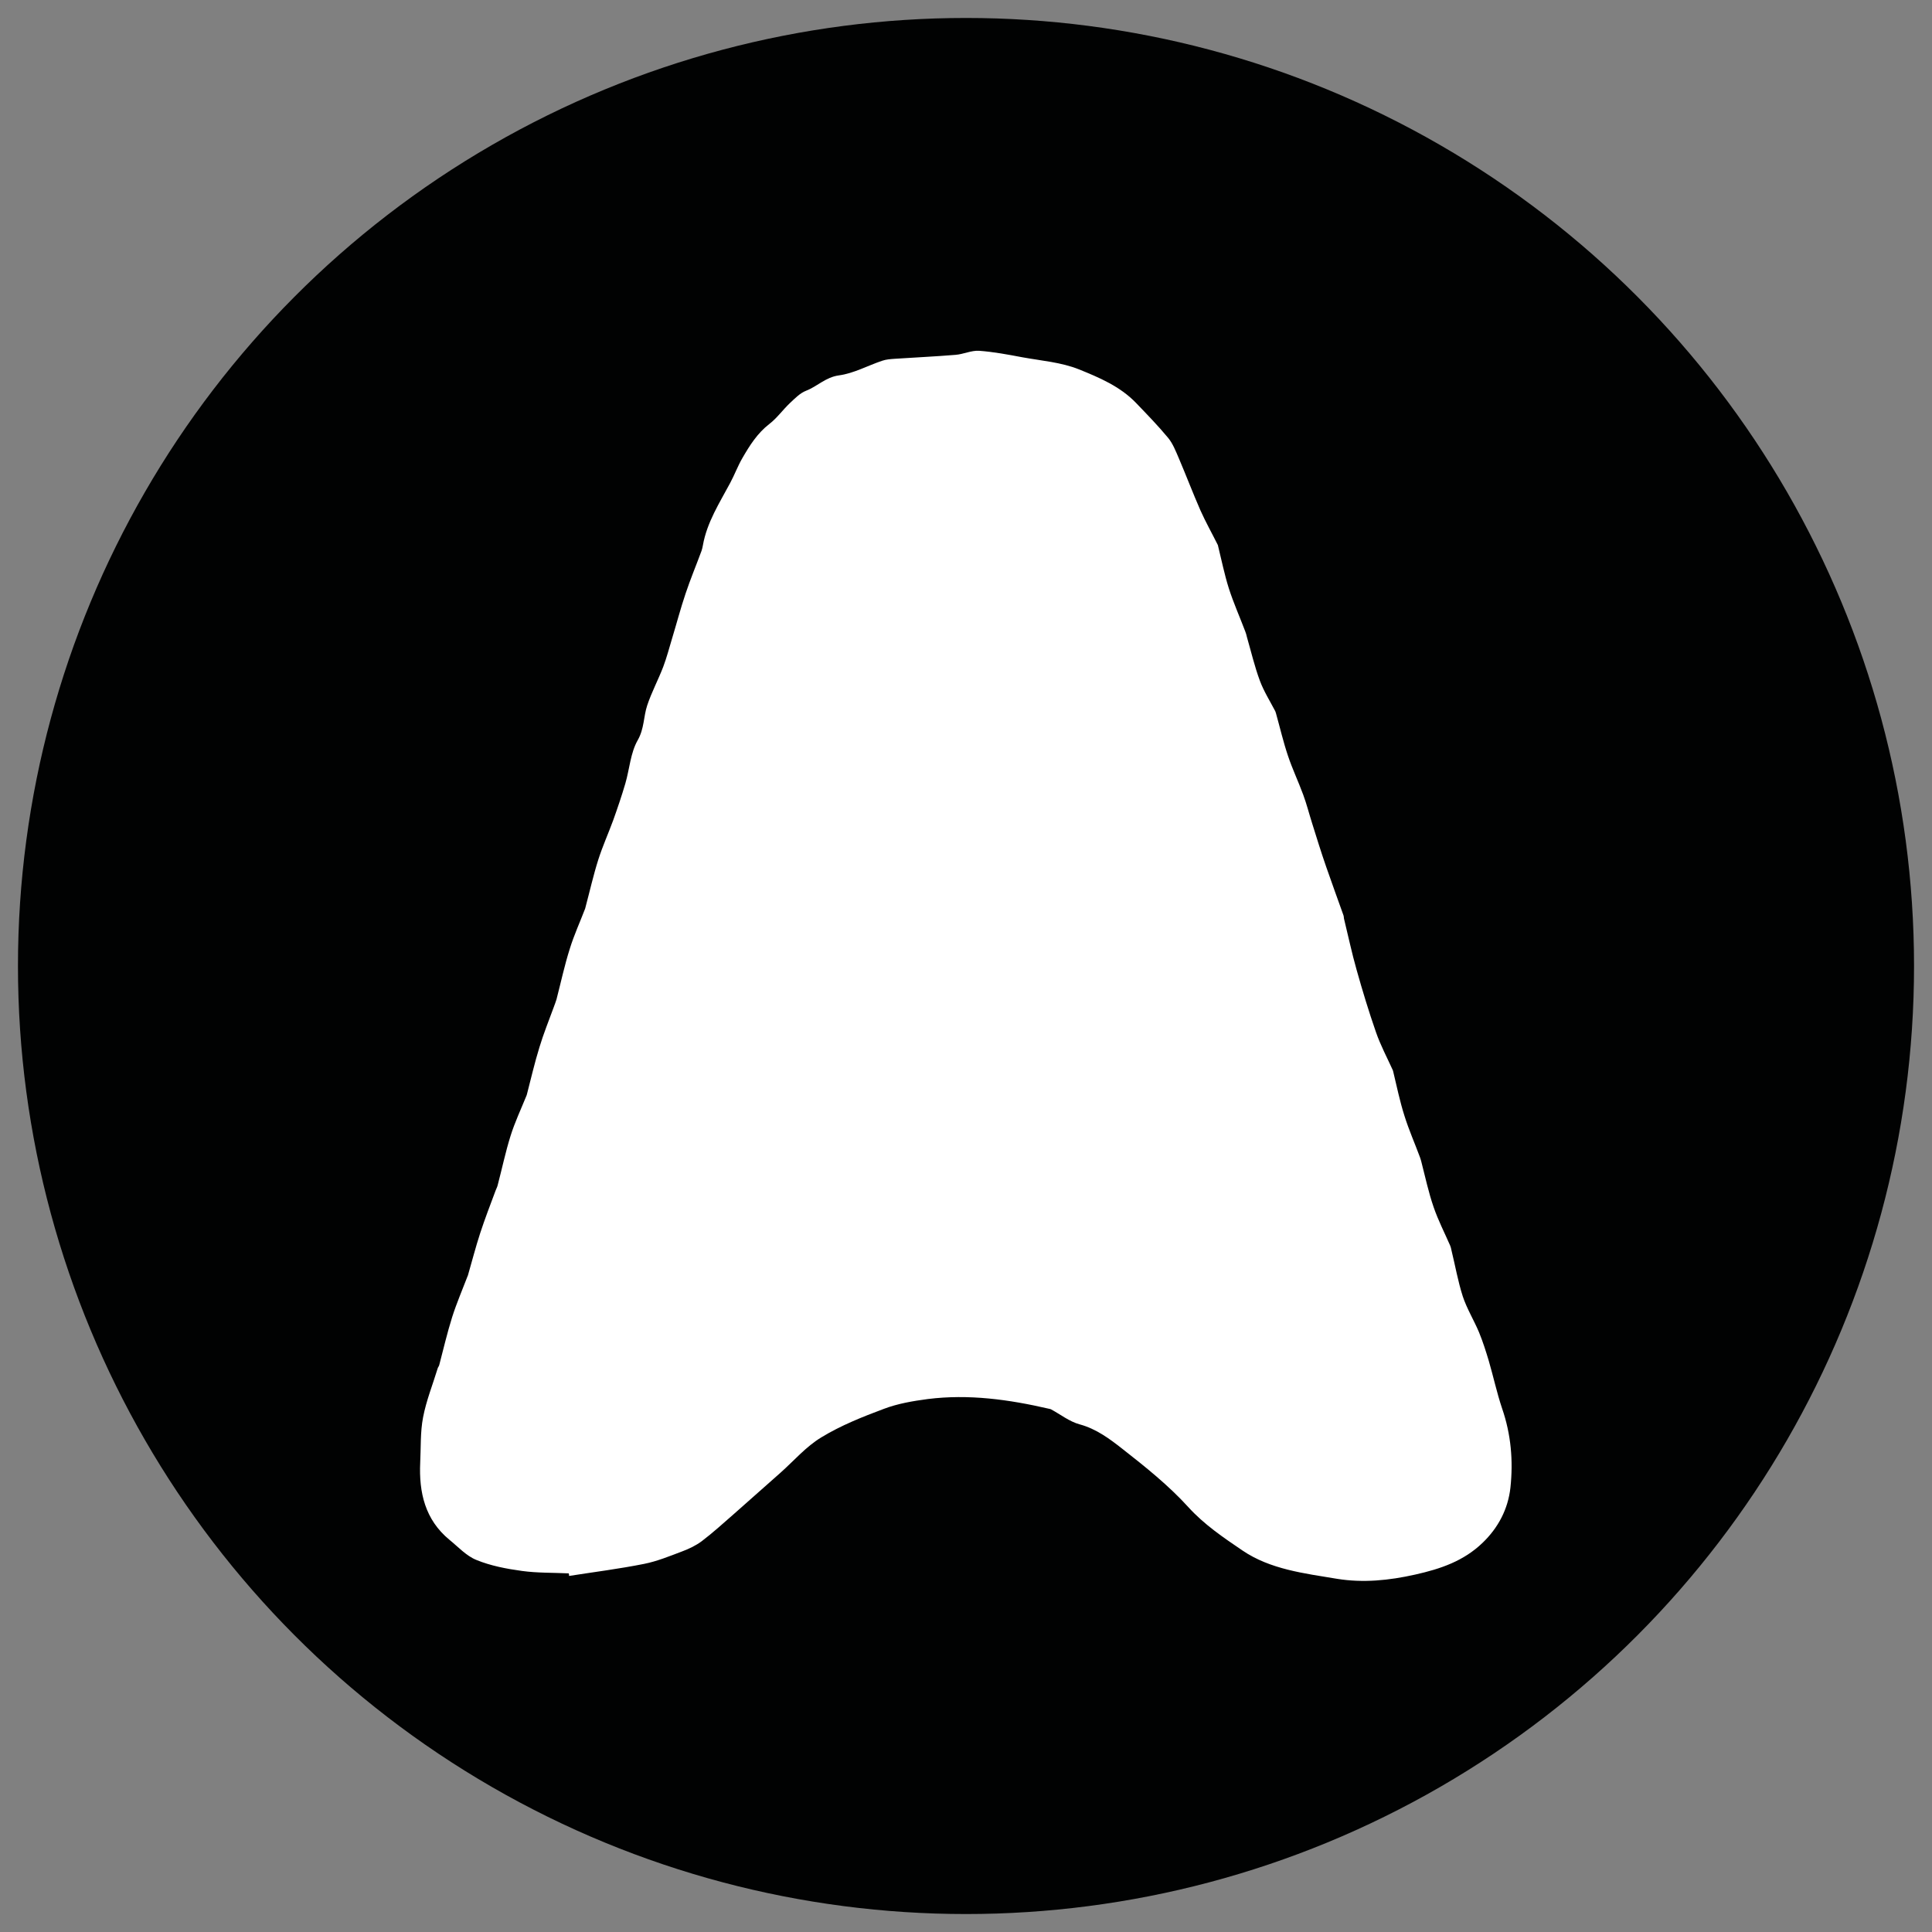 <?xml version="1.0" encoding="utf-8"?>
<!-- Generator: Adobe Illustrator 26.0.1, SVG Export Plug-In . SVG Version: 6.00 Build 0)  -->
<svg version="1.1" id="Слой_1" xmlns="http://www.w3.org/2000/svg" xmlns:xlink="http://www.w3.org/1999/xlink" x="0px" y="0px"
	 viewBox="0 0 128 128" style="enable-background:new 0 0 128 128;" xml:space="preserve">
<rect x="0" y="0" width="128" height="128" fill="#808080" stroke="none"/>
<style type="text/css">
	.st0{fill:#010202;}
	.st1{fill:#FFFFFF;}
</style>
<circle class="st0" cx="64" cy="64" r="62.81"/>
<path class="st1" d="M37.68,104.24c-1.03-0.05-2.07-0.02-3.09-0.16c-1.03-0.14-2.08-0.34-3.03-0.73c-0.67-0.27-1.21-0.87-1.79-1.34
	c-1.61-1.33-2.02-3.13-1.93-5.11c0.05-1,0-2.02,0.19-3c0.21-1.1,0.64-2.17,0.97-3.25c0.02-0.07,0.08-0.13,0.1-0.21
	c0.28-1.07,0.53-2.14,0.86-3.19c0.29-0.91,0.67-1.79,1.01-2.68c0.01-0.02,0.02-0.05,0.03-0.07c0.27-0.93,0.51-1.87,0.81-2.79
	c0.31-0.95,0.67-1.88,1.02-2.82c0.04-0.12,0.11-0.23,0.14-0.36c0.29-1.1,0.52-2.21,0.86-3.29c0.28-0.89,0.68-1.74,1.03-2.6
	c0.02-0.05,0.04-0.09,0.05-0.14c0.27-1.04,0.51-2.09,0.83-3.12c0.27-0.9,0.63-1.78,0.95-2.66c0.06-0.17,0.13-0.34,0.18-0.51
	c0.29-1.12,0.53-2.25,0.88-3.35c0.28-0.91,0.68-1.78,1.02-2.67c0.01-0.02,0.01-0.05,0.02-0.08c0.28-1.05,0.52-2.12,0.85-3.16
	c0.28-0.88,0.66-1.72,0.98-2.59c0.29-0.81,0.57-1.63,0.81-2.45c0.28-0.96,0.34-2.03,0.82-2.87c0.44-0.77,0.38-1.56,0.63-2.31
	c0.29-0.87,0.73-1.69,1.06-2.55c0.23-0.61,0.4-1.26,0.59-1.89c0.3-0.99,0.56-1.98,0.89-2.96c0.32-0.96,0.71-1.89,1.06-2.84
	c0.04-0.12,0.07-0.25,0.09-0.37c0.27-1.52,1.1-2.8,1.81-4.13c0.29-0.54,0.5-1.12,0.81-1.65c0.48-0.83,0.99-1.64,1.78-2.25
	c0.51-0.39,0.9-0.95,1.38-1.4c0.32-0.3,0.66-0.65,1.05-0.8c0.75-0.29,1.3-0.9,2.18-1.02c0.98-0.13,1.91-0.65,2.87-0.97
	c0.26-0.09,0.55-0.11,0.84-0.13c1.34-0.09,2.68-0.15,4.01-0.26c0.53-0.04,1.05-0.3,1.56-0.27c0.96,0.07,1.92,0.25,2.87,0.43
	c1.26,0.23,2.58,0.33,3.75,0.8c1.34,0.54,2.73,1.13,3.78,2.22c0.73,0.76,1.47,1.52,2.14,2.33c0.31,0.38,0.5,0.88,0.7,1.34
	c0.49,1.15,0.93,2.31,1.43,3.45c0.35,0.78,0.77,1.53,1.15,2.29c0.01,0.02,0.02,0.05,0.02,0.07c0.23,0.93,0.42,1.88,0.71,2.8
	c0.31,0.97,0.73,1.91,1.09,2.86c0.05,0.12,0.08,0.24,0.11,0.37c0.28,0.97,0.51,1.96,0.86,2.9c0.26,0.7,0.67,1.35,1.02,2.02
	c0.02,0.04,0.03,0.1,0.05,0.15c0.26,0.93,0.48,1.88,0.79,2.8c0.29,0.87,0.69,1.71,1.01,2.58c0.23,0.62,0.39,1.26,0.59,1.89
	c0.3,0.96,0.6,1.93,0.93,2.88c0.37,1.07,0.76,2.13,1.14,3.2c0.03,0.07,0.03,0.15,0.04,0.23c0.28,1.14,0.52,2.29,0.84,3.41
	c0.39,1.39,0.81,2.77,1.28,4.12c0.3,0.87,0.74,1.69,1.12,2.53c0.01,0.02,0.01,0.05,0.02,0.07c0.24,0.99,0.44,1.98,0.75,2.95
	c0.29,0.93,0.69,1.83,1.03,2.75c0.04,0.1,0.06,0.2,0.09,0.3c0.26,1,0.47,2.01,0.81,2.99c0.3,0.88,0.73,1.71,1.1,2.56
	c0.04,0.09,0.06,0.19,0.08,0.29c0.25,1.02,0.43,2.06,0.75,3.06c0.27,0.82,0.74,1.58,1.08,2.39c0.25,0.61,0.45,1.24,0.64,1.87
	c0.31,1.06,0.54,2.14,0.89,3.18c0.59,1.71,0.74,3.46,0.55,5.24c-0.16,1.43-0.81,2.66-1.85,3.66c-1.25,1.2-2.76,1.72-4.46,2.1
	c-1.74,0.39-3.45,0.56-5.18,0.28c-2.16-0.36-4.42-0.62-6.27-1.88c-1.25-0.85-2.53-1.71-3.59-2.88c-1.3-1.43-2.84-2.66-4.36-3.85
	c-0.84-0.66-1.72-1.32-2.82-1.62c-0.68-0.18-1.28-0.66-1.91-1c-0.04-0.02-0.1-0.03-0.15-0.04c-2.64-0.61-5.3-0.98-8.01-0.64
	c-0.98,0.13-1.99,0.3-2.91,0.65c-1.42,0.53-2.85,1.1-4.13,1.88c-1.02,0.61-1.83,1.56-2.73,2.36c-1.02,0.9-2.04,1.81-3.06,2.71
	c-0.71,0.62-1.4,1.25-2.15,1.82c-0.39,0.29-0.85,0.51-1.31,0.68c-0.82,0.31-1.65,0.65-2.5,0.82c-1.65,0.33-3.32,0.54-4.98,0.8
	C37.71,104.36,37.7,104.3,37.68,104.24z"/>
</svg>
